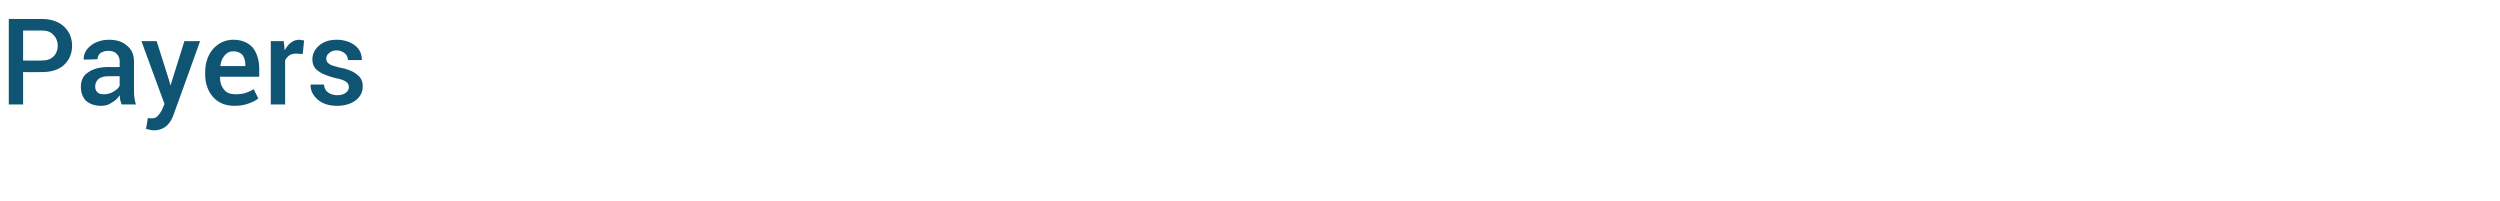 <?xml version="1.0" standalone="no"?>
<!DOCTYPE svg PUBLIC "-//W3C//DTD SVG 1.1//EN" "http://www.w3.org/Graphics/SVG/1.1/DTD/svg11.dtd">
<svg xmlns="http://www.w3.org/2000/svg" version="1.1" width="541px" height="43.5px" viewBox="0 0 541 43.5">
  <desc>Payers</desc>
  <defs/>
  <g id="Polygon7709">
    <path d="M 5 15.6 L 5 22.6 L 1.9 22.6 L 1.9 4.1 C 1.9 4.1 9.03 4.14 9 4.1 C 11.1 4.1 12.7 4.7 13.8 5.7 C 15 6.8 15.6 8.2 15.6 9.9 C 15.6 11.6 15 13 13.8 14.1 C 12.7 15.1 11.1 15.6 9 15.6 C 9.03 15.62 5 15.6 5 15.6 Z M 5 13.1 C 5 13.1 9.03 13.15 9 13.1 C 10.2 13.1 11 12.8 11.6 12.2 C 12.2 11.6 12.5 10.8 12.5 9.9 C 12.5 9 12.2 8.2 11.6 7.6 C 11 6.9 10.2 6.6 9 6.6 C 9.03 6.62 5 6.6 5 6.6 L 5 13.1 Z M 26.3 22.6 C 26.2 22.3 26.1 21.9 26 21.6 C 26 21.3 25.9 21 25.9 20.6 C 25.5 21.3 24.9 21.8 24.2 22.2 C 23.5 22.7 22.8 22.9 21.9 22.9 C 20.5 22.9 19.4 22.5 18.6 21.8 C 17.9 21.1 17.5 20 17.5 18.8 C 17.5 17.4 18 16.4 19 15.7 C 20.1 14.9 21.6 14.5 23.5 14.5 C 23.47 14.54 25.9 14.5 25.9 14.5 C 25.9 14.5 25.87 13.34 25.9 13.3 C 25.9 12.6 25.7 12.1 25.2 11.6 C 24.8 11.2 24.2 11 23.4 11 C 22.7 11 22.2 11.2 21.7 11.5 C 21.3 11.9 21.1 12.3 21.1 12.8 C 21.13 12.84 18.2 12.9 18.2 12.9 C 18.2 12.9 18.14 12.78 18.1 12.8 C 18.1 11.7 18.6 10.7 19.6 9.9 C 20.6 9.1 22 8.6 23.6 8.6 C 25.2 8.6 26.5 9 27.5 9.9 C 28.5 10.7 29 11.8 29 13.4 C 29 13.4 29 19.5 29 19.5 C 29 20 29 20.6 29.1 21.1 C 29.1 21.6 29.3 22.1 29.4 22.6 C 29.4 22.6 26.3 22.6 26.3 22.6 Z M 22.5 20.4 C 23.3 20.4 24 20.2 24.6 19.8 C 25.3 19.4 25.7 19 25.9 18.5 C 25.87 18.5 25.9 16.5 25.9 16.5 C 25.9 16.5 23.42 16.47 23.4 16.5 C 22.5 16.5 21.8 16.7 21.3 17.1 C 20.8 17.6 20.6 18.1 20.6 18.7 C 20.6 19.2 20.7 19.6 21.1 20 C 21.4 20.3 21.9 20.4 22.5 20.4 Z M 36.5 17.1 L 36.9 18.5 L 36.9 18.5 L 39.9 8.9 L 43.3 8.9 C 43.3 8.9 37.63 24.71 37.6 24.7 C 37.3 25.7 36.8 26.5 36.1 27.2 C 35.4 27.8 34.5 28.2 33.3 28.2 C 33 28.2 32.8 28.2 32.5 28.1 C 32.2 28 31.9 28 31.6 27.9 C 31.6 27.9 32 25.5 32 25.5 C 32.1 25.5 32.2 25.6 32.4 25.6 C 32.6 25.6 32.8 25.6 32.9 25.6 C 33.5 25.6 33.9 25.4 34.2 25 C 34.6 24.6 34.8 24.2 35.1 23.7 C 35.05 23.71 35.6 22.5 35.6 22.5 L 30.6 8.9 L 33.9 8.9 L 36.5 17.1 Z M 50.8 22.9 C 48.8 22.9 47.3 22.3 46.1 21 C 45 19.7 44.4 18.1 44.4 16.1 C 44.4 16.1 44.4 15.6 44.4 15.6 C 44.4 13.6 45 11.9 46.1 10.6 C 47.3 9.3 48.7 8.6 50.5 8.6 C 52.3 8.6 53.7 9.2 54.7 10.3 C 55.6 11.5 56.1 13 56.1 14.9 C 56.11 14.91 56.1 16.6 56.1 16.6 L 47.6 16.6 C 47.6 16.6 47.59 16.64 47.6 16.6 C 47.6 17.8 47.9 18.7 48.5 19.4 C 49 20.1 49.9 20.4 51 20.4 C 51.8 20.4 52.6 20.3 53.2 20.1 C 53.8 19.9 54.4 19.6 54.9 19.3 C 54.9 19.3 55.9 21.3 55.9 21.3 C 55.4 21.7 54.7 22.1 53.8 22.4 C 53 22.7 52 22.9 50.8 22.9 Z M 50.5 11.1 C 49.7 11.1 49.1 11.4 48.6 12 C 48.1 12.6 47.8 13.3 47.7 14.2 C 47.67 14.25 47.7 14.3 47.7 14.3 L 53.1 14.3 C 53.1 14.3 53.07 14.07 53.1 14.1 C 53.1 13.2 52.9 12.5 52.5 11.9 C 52 11.4 51.4 11.1 50.5 11.1 Z M 65.5 11.7 C 65.5 11.7 64.14 11.62 64.1 11.6 C 63.5 11.6 63 11.7 62.6 12 C 62.2 12.3 61.9 12.6 61.7 13.1 C 61.7 13.08 61.7 22.6 61.7 22.6 L 58.6 22.6 L 58.6 8.9 L 61.4 8.9 C 61.4 8.9 61.64 10.89 61.6 10.9 C 62 10.2 62.4 9.6 63 9.2 C 63.5 8.8 64.1 8.6 64.9 8.6 C 65 8.6 65.2 8.7 65.4 8.7 C 65.5 8.7 65.7 8.7 65.8 8.8 C 65.83 8.79 65.5 11.7 65.5 11.7 Z M 75.5 18.9 C 75.5 18.4 75.3 18 74.9 17.7 C 74.5 17.4 73.7 17.1 72.6 16.9 C 71 16.5 69.7 16 68.9 15.4 C 68 14.8 67.6 13.9 67.6 12.8 C 67.6 11.7 68.1 10.7 69 9.9 C 70 9 71.3 8.6 72.9 8.6 C 74.5 8.6 75.9 9.1 76.9 9.9 C 77.9 10.7 78.3 11.8 78.3 12.9 C 78.3 12.94 78.3 13 78.3 13 C 78.3 13 75.32 13.02 75.3 13 C 75.3 12.5 75.1 12 74.7 11.6 C 74.2 11.2 73.6 10.9 72.9 10.9 C 72.2 10.9 71.6 11.1 71.2 11.5 C 70.8 11.8 70.6 12.2 70.6 12.7 C 70.6 13.2 70.8 13.5 71.2 13.8 C 71.5 14.1 72.3 14.3 73.4 14.6 C 75.1 14.9 76.4 15.4 77.2 16.1 C 78.1 16.7 78.5 17.6 78.5 18.7 C 78.5 19.9 78 20.9 77 21.7 C 75.9 22.5 74.6 22.9 72.9 22.9 C 71.1 22.9 69.7 22.4 68.7 21.5 C 67.7 20.6 67.2 19.6 67.2 18.4 C 67.23 18.38 67.3 18.3 67.3 18.3 C 67.3 18.3 70.13 18.3 70.1 18.3 C 70.2 19.1 70.5 19.7 71 20 C 71.5 20.4 72.2 20.6 73 20.6 C 73.8 20.6 74.4 20.4 74.8 20.1 C 75.2 19.8 75.5 19.4 75.5 18.9 Z " stroke="none" fill="#0f5573"/>
  </g>
</svg>